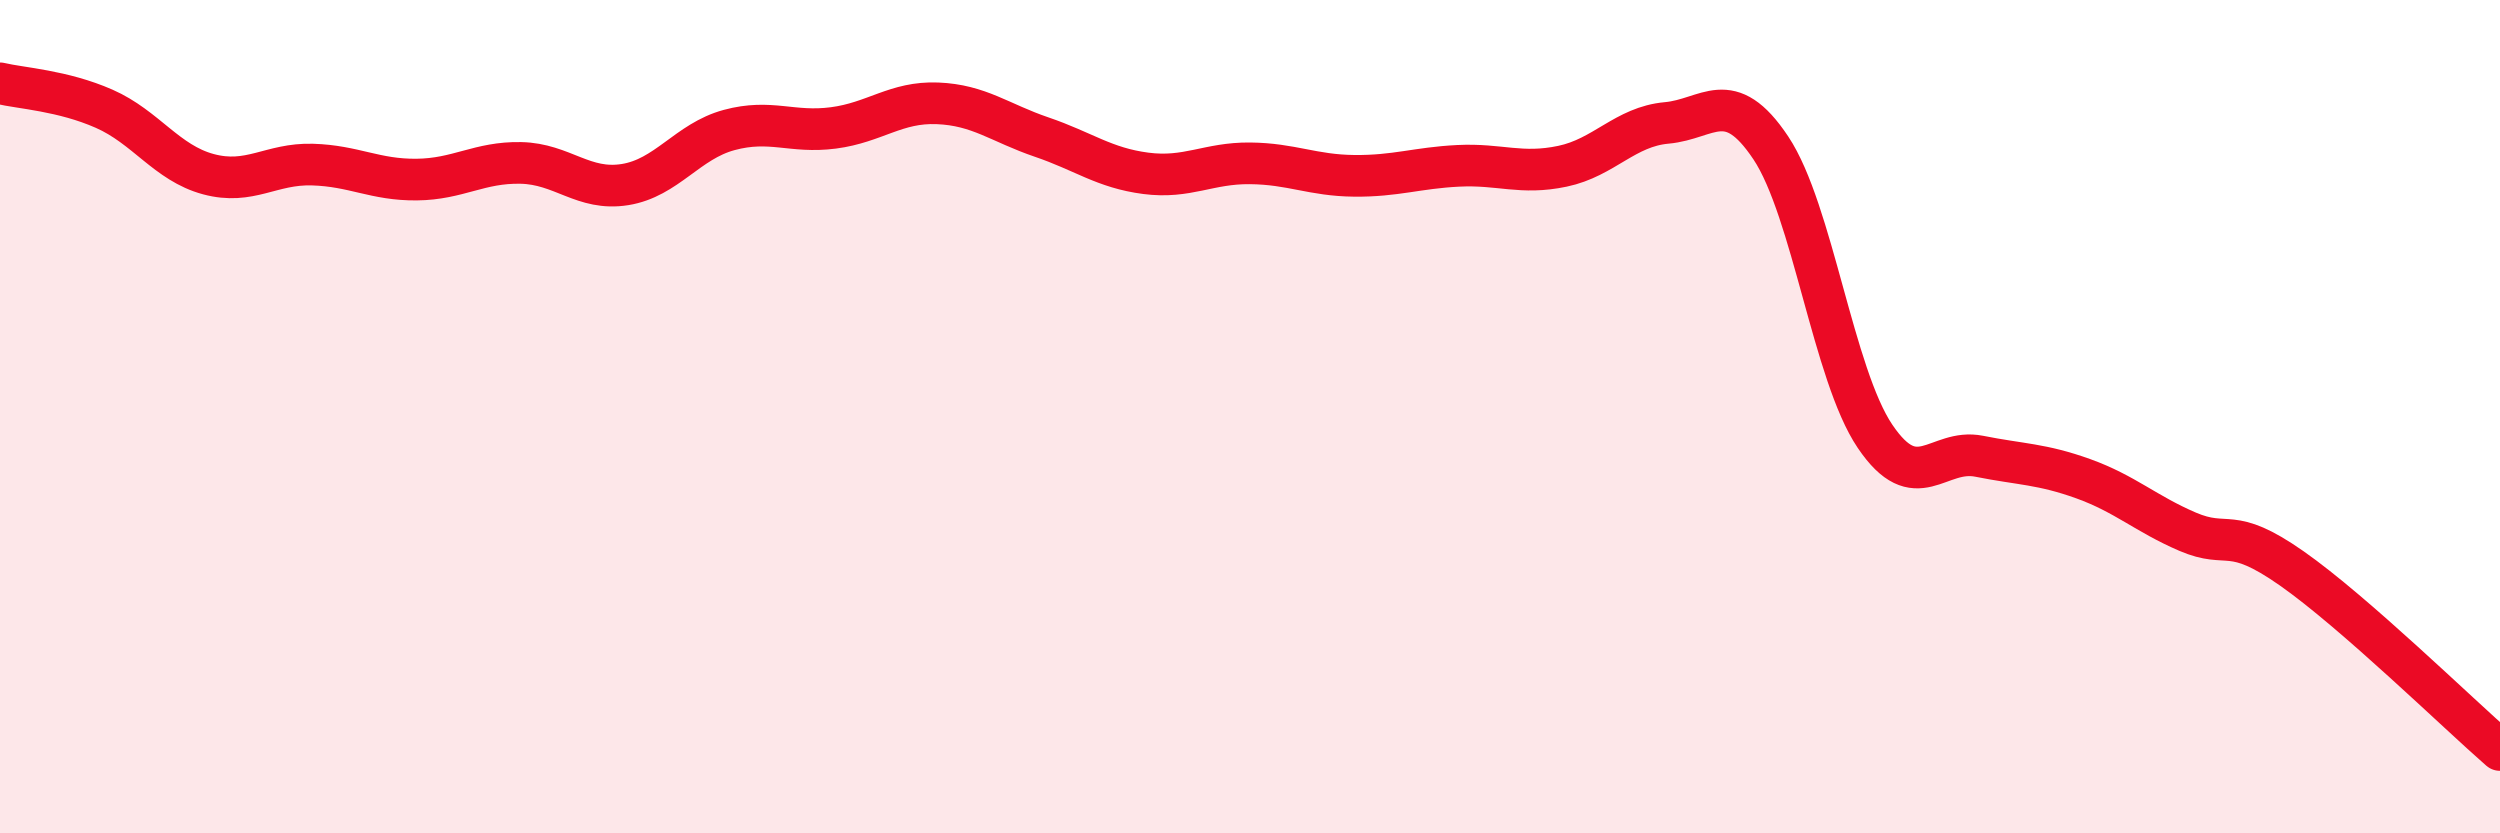 
    <svg width="60" height="20" viewBox="0 0 60 20" xmlns="http://www.w3.org/2000/svg">
      <path
        d="M 0,2 C 0.5,2.12 1.5,2.17 2.5,2.61 C 3.5,3.05 4,3.91 5,4.18 C 6,4.45 6.5,3.92 7.5,3.95 C 8.5,3.98 9,4.32 10,4.31 C 11,4.3 11.5,3.89 12.5,3.91 C 13.5,3.93 14,4.59 15,4.43 C 16,4.27 16.5,3.39 17.5,3.12 C 18.5,2.85 19,3.2 20,3.07 C 21,2.94 21.5,2.44 22.5,2.48 C 23.5,2.52 24,2.95 25,3.29 C 26,3.63 26.5,4.03 27.5,4.16 C 28.5,4.29 29,3.91 30,3.92 C 31,3.93 31.5,4.21 32.5,4.22 C 33.5,4.23 34,4.03 35,3.98 C 36,3.93 36.5,4.2 37.5,3.99 C 38.5,3.78 39,3.04 40,2.95 C 41,2.86 41.5,2.05 42.5,3.55 C 43.5,5.05 44,8.99 45,10.47 C 46,11.95 46.5,10.75 47.5,10.95 C 48.5,11.15 49,11.13 50,11.49 C 51,11.85 51.5,12.33 52.5,12.76 C 53.5,13.19 53.5,12.59 55,13.64 C 56.5,14.69 59,17.13 60,18L60 20L0 20Z"
        fill="#EB0A25"
        opacity="0.1"
        stroke-linecap="round"
        stroke-linejoin="round"
      />
      <path
        d="M 0,2 C 0.5,2.12 1.5,2.17 2.5,2.61 C 3.5,3.05 4,3.91 5,4.18 C 6,4.45 6.5,3.92 7.5,3.95 C 8.5,3.98 9,4.32 10,4.31 C 11,4.3 11.5,3.89 12.5,3.91 C 13.5,3.93 14,4.59 15,4.43 C 16,4.27 16.5,3.39 17.5,3.12 C 18.5,2.85 19,3.2 20,3.07 C 21,2.94 21.5,2.44 22.5,2.48 C 23.5,2.52 24,2.95 25,3.29 C 26,3.63 26.5,4.03 27.5,4.16 C 28.5,4.29 29,3.91 30,3.92 C 31,3.93 31.5,4.21 32.5,4.22 C 33.5,4.23 34,4.03 35,3.98 C 36,3.93 36.5,4.2 37.5,3.99 C 38.5,3.78 39,3.04 40,2.95 C 41,2.86 41.5,2.05 42.5,3.55 C 43.5,5.05 44,8.99 45,10.47 C 46,11.95 46.5,10.75 47.5,10.95 C 48.5,11.15 49,11.13 50,11.49 C 51,11.85 51.5,12.33 52.5,12.76 C 53.5,13.19 53.5,12.59 55,13.64 C 56.5,14.69 59,17.13 60,18"
        stroke="#EB0A25"
        stroke-width="1"
        fill="none"
        stroke-linecap="round"
        stroke-linejoin="round"
      />
    </svg>
  